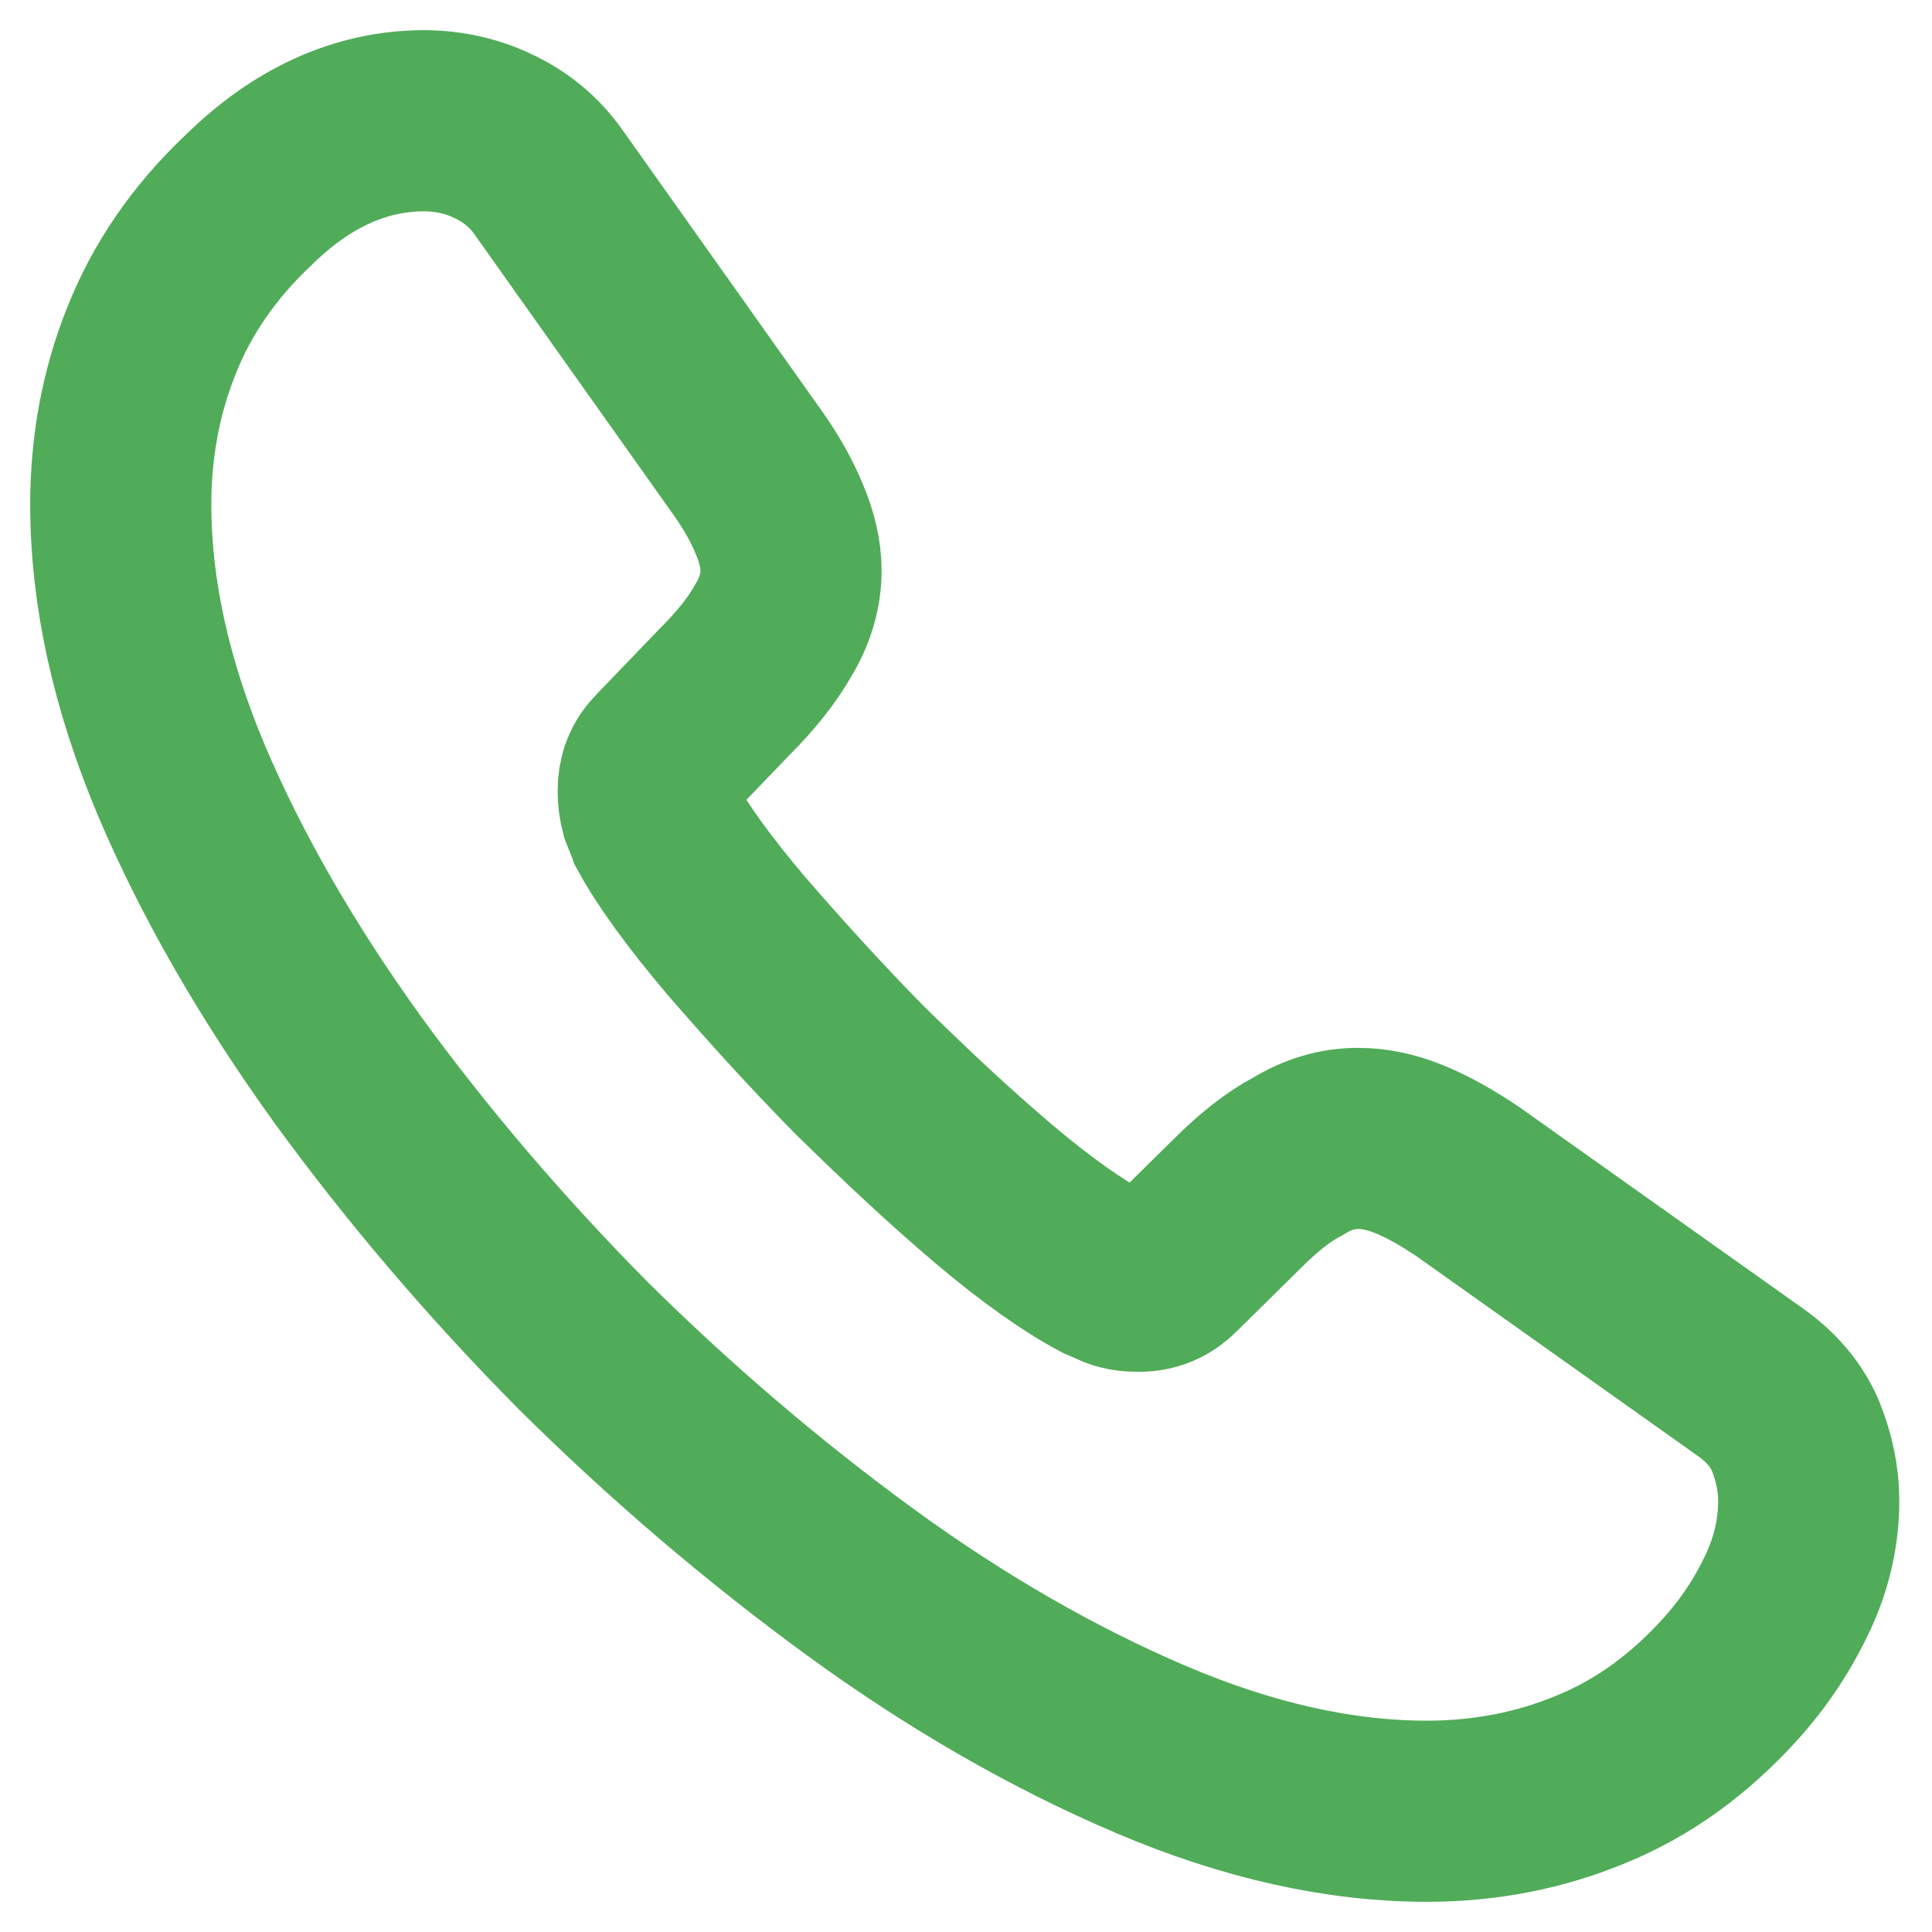 <svg width="16" height="16" viewBox="0 0 16 16" fill="none" xmlns="http://www.w3.org/2000/svg">
<path d="M14.979 12.431C14.979 12.683 14.923 12.942 14.804 13.194C14.685 13.446 14.531 13.684 14.328 13.908C13.985 14.286 13.607 14.559 13.18 14.734C12.76 14.909 12.305 15 11.815 15C11.101 15 10.338 14.832 9.533 14.489C8.728 14.146 7.923 13.684 7.125 13.103C6.32 12.515 5.557 11.864 4.829 11.143C4.108 10.415 3.457 9.652 2.876 8.854C2.302 8.056 1.84 7.258 1.504 6.467C1.168 5.669 1 4.906 1 4.178C1 3.702 1.084 3.247 1.252 2.827C1.42 2.4 1.686 2.008 2.057 1.658C2.505 1.217 2.995 1 3.513 1C3.709 1 3.905 1.042 4.08 1.126C4.262 1.21 4.423 1.336 4.549 1.518L6.173 3.807C6.299 3.982 6.39 4.143 6.453 4.297C6.516 4.444 6.551 4.591 6.551 4.724C6.551 4.892 6.502 5.06 6.404 5.221C6.313 5.382 6.18 5.55 6.012 5.718L5.48 6.271C5.403 6.348 5.368 6.439 5.368 6.551C5.368 6.607 5.375 6.656 5.389 6.712C5.41 6.768 5.431 6.81 5.445 6.852C5.571 7.083 5.788 7.384 6.096 7.748C6.411 8.112 6.747 8.483 7.111 8.854C7.489 9.225 7.853 9.568 8.224 9.883C8.588 10.191 8.889 10.401 9.127 10.527C9.162 10.541 9.204 10.562 9.253 10.583C9.309 10.604 9.365 10.611 9.428 10.611C9.547 10.611 9.638 10.569 9.715 10.492L10.247 9.967C10.422 9.792 10.59 9.659 10.751 9.575C10.912 9.477 11.073 9.428 11.248 9.428C11.381 9.428 11.521 9.456 11.675 9.519C11.829 9.582 11.99 9.673 12.165 9.792L14.482 11.437C14.664 11.563 14.79 11.71 14.867 11.885C14.937 12.06 14.979 12.235 14.979 12.431Z" stroke="#50AC58" stroke-width="1.5" stroke-miterlimit="10"/>
</svg>
